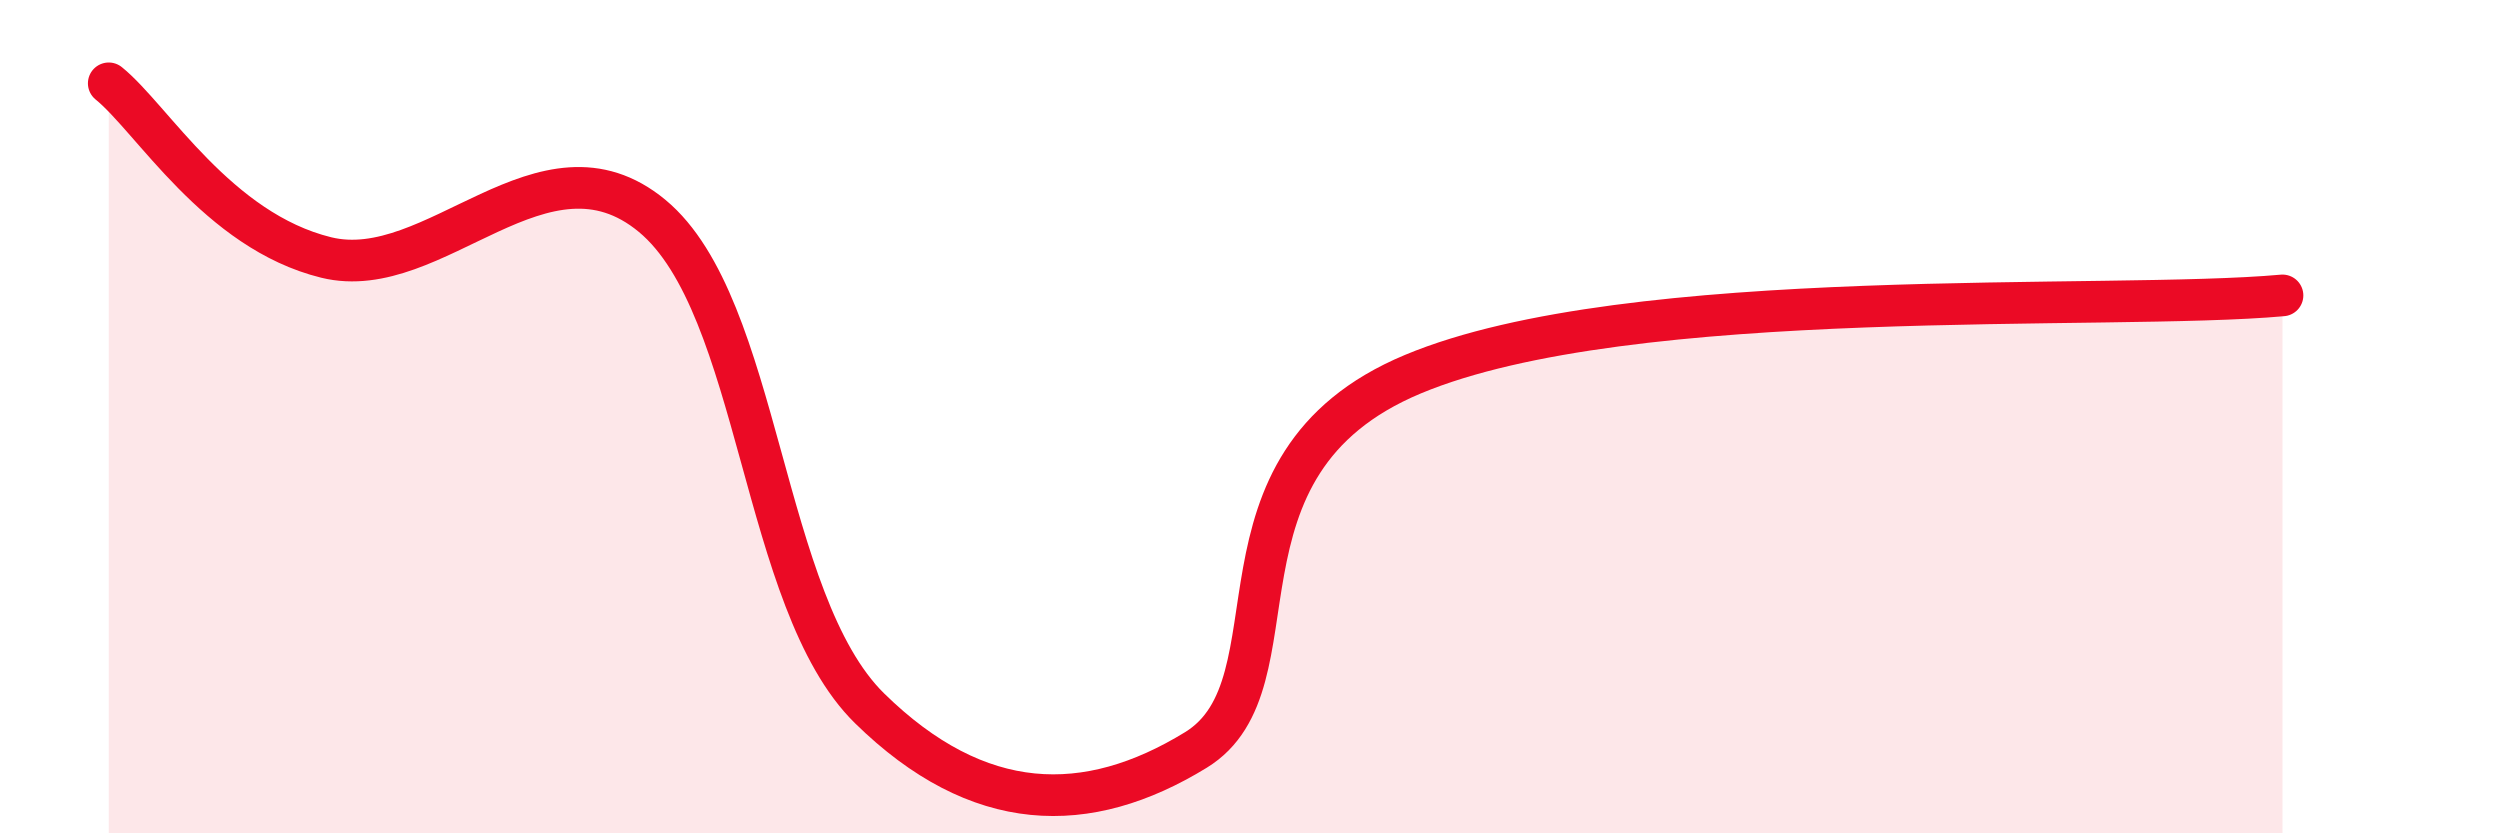 
    <svg width="60" height="20" viewBox="0 0 60 20" xmlns="http://www.w3.org/2000/svg">
      <path
        d="M 2.61,2 C 3.65,2.84 5.22,5.54 7.83,6.18 C 10.44,6.82 13.04,3.02 15.65,5.18 C 18.26,7.34 18.26,14.44 20.87,17 C 23.48,19.56 26.09,19.6 28.7,18 C 31.31,16.4 28.69,11.16 33.91,8.98 C 39.13,6.8 50.61,7.47 54.78,7.09L54.78 20L2.61 20Z"
        fill="#EB0A25"
        opacity="0.1"
        stroke-linecap="round"
        stroke-linejoin="round"
      />
      <path
        d="M 2.61,2 C 3.65,2.84 5.22,5.54 7.83,6.18 C 10.44,6.82 13.04,3.02 15.65,5.18 C 18.26,7.34 18.26,14.44 20.87,17 C 23.48,19.56 26.09,19.6 28.7,18 C 31.31,16.4 28.69,11.16 33.91,8.98 C 39.13,6.8 50.61,7.47 54.78,7.09"
        stroke="#EB0A25"
        stroke-width="1"
        fill="none"
        stroke-linecap="round"
        stroke-linejoin="round"
      />
    </svg>
  